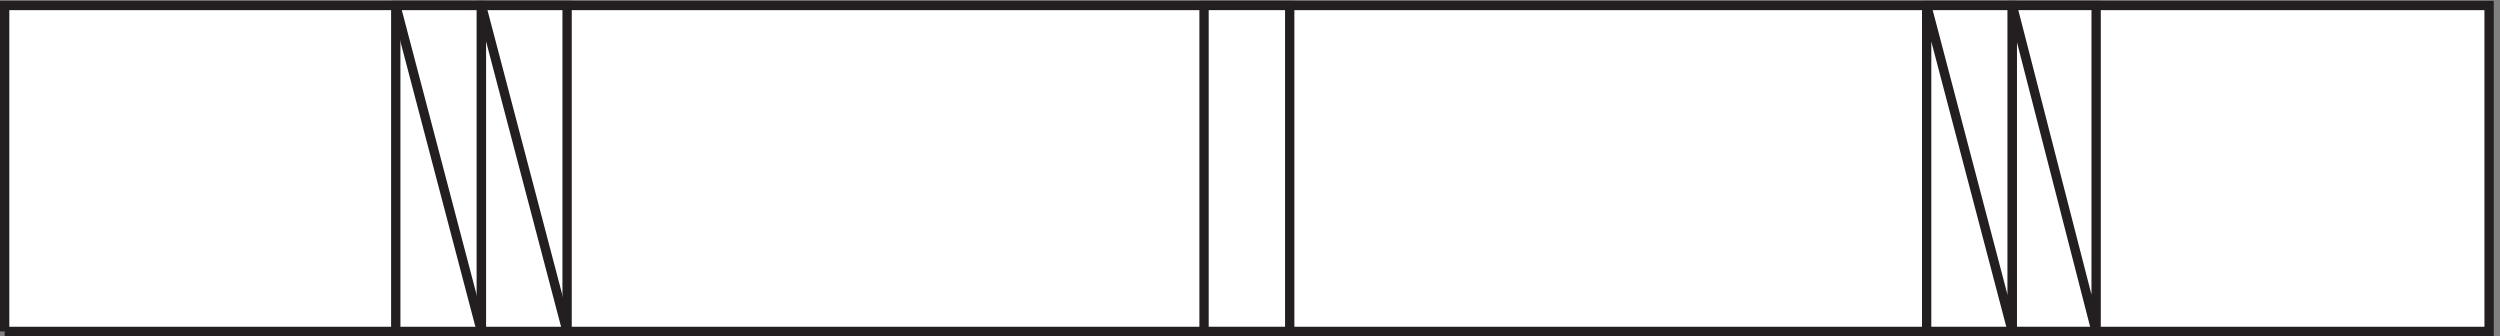 <svg xmlns="http://www.w3.org/2000/svg" xml:space="preserve" width="267.8" height="36"><rect width="100%" height="100%" fill="#808080" stroke="none"/><path d="M3.332 3.168H2004.33v262.5H3.332V3.168" style="fill:#fff;fill-opacity:1;fill-rule:evenodd;stroke:none" transform="matrix(.133 0 0 -.133 .056 35.922)"/><path d="M3.332 3.168H2004.33v262.5H3.332V3.168" style="fill:none;stroke:#231f20;stroke-width:7.5;stroke-linecap:butt;stroke-linejoin:miter;stroke-miterlimit:10;stroke-dasharray:none;stroke-opacity:1" transform="matrix(.133 0 0 -.133 .056 35.922)"/><path d="M318.332 3.168v262.5h69V3.168h-69" style="fill:#fff;fill-opacity:1;fill-rule:evenodd;stroke:none" transform="matrix(.133 0 0 -.133 .056 35.922)"/><path d="M318.332 3.168v262.5h69V3.168Z" style="fill:none;stroke:#231f20;stroke-width:7.5;stroke-linecap:butt;stroke-linejoin:miter;stroke-miterlimit:10;stroke-dasharray:none;stroke-opacity:1" transform="matrix(.133 0 0 -.133 .056 35.922)"/><path d="M387.332 3.168v262.5h69V3.168h-69" style="fill:#fff;fill-opacity:1;fill-rule:evenodd;stroke:none" transform="matrix(.133 0 0 -.133 .056 35.922)"/><path d="M387.332 3.168v262.5h69V3.168Z" style="fill:none;stroke:#231f20;stroke-width:7.5;stroke-linecap:butt;stroke-linejoin:miter;stroke-miterlimit:10;stroke-dasharray:none;stroke-opacity:1" transform="matrix(.133 0 0 -.133 .056 35.922)"/><path d="M969.332 3.168v262.5h68.998V3.168h-68.998" style="fill:#fff;fill-opacity:1;fill-rule:evenodd;stroke:none" transform="matrix(.133 0 0 -.133 .056 35.922)"/><path d="M969.332 3.168v262.5h68.998V3.168Zm-651 262.5 69-262.5m0 262.5 69-262.5" style="fill:none;stroke:#231f20;stroke-width:7.5;stroke-linecap:butt;stroke-linejoin:miter;stroke-miterlimit:10;stroke-dasharray:none;stroke-opacity:1" transform="matrix(.133 0 0 -.133 .056 35.922)"/><path d="m1551.33 265.668 69-262.5m-69 0v262.5h69V3.168h-69" style="fill:#fff;fill-opacity:1;fill-rule:evenodd;stroke:none" transform="matrix(.133 0 0 -.133 .056 35.922)"/><path d="m1551.33 265.668 69-262.5m-69 0v262.5h69V3.168h-69" style="fill:none;stroke:#231f20;stroke-width:7.5;stroke-linecap:butt;stroke-linejoin:miter;stroke-miterlimit:10;stroke-dasharray:none;stroke-opacity:1" transform="matrix(.133 0 0 -.133 .056 35.922)"/><path d="m1620.33 265.668 67.5-262.5m-67.5 0v262.5h67.5V3.168h-67.5" style="fill:#fff;fill-opacity:1;fill-rule:evenodd;stroke:none" transform="matrix(.133 0 0 -.133 .056 35.922)"/><path d="m1620.33 265.668 67.5-262.5m-67.5 0v262.5h67.5V3.168h-67.5" style="fill:none;stroke:#231f20;stroke-width:7.5;stroke-linecap:butt;stroke-linejoin:miter;stroke-miterlimit:10;stroke-dasharray:none;stroke-opacity:1" transform="matrix(.133 0 0 -.133 .056 35.922)"/></svg>
